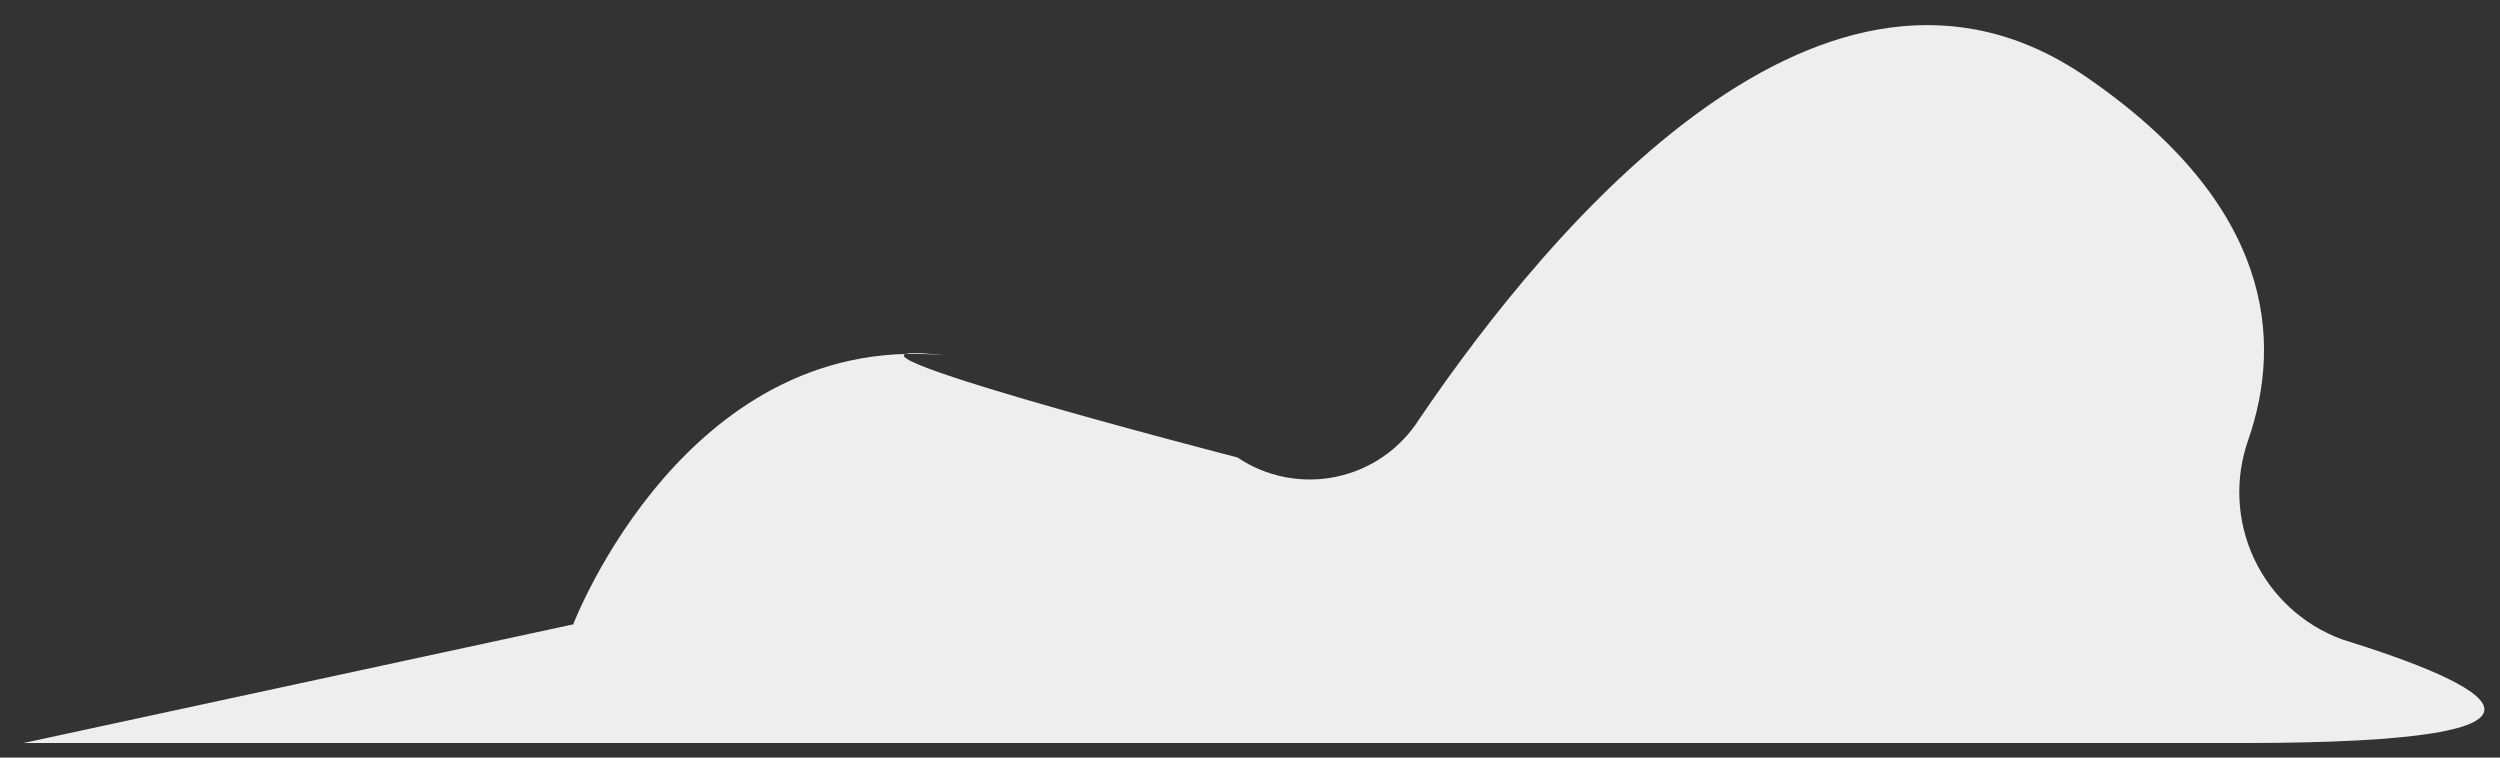 <svg width="99" height="30" viewBox="0 0 99 30" fill="none" xmlns="http://www.w3.org/2000/svg">
<rect x="0" y="0" width="99" height="30" fill="#333333" stroke="none"/>
<path d="M88.78 29.424H0.93L22.7 24.724C22.7 24.724 27.25 12.794 37.79 14.114C29.65 13.114 48.99 18.114 49 18.114C49.571 18.498 50.212 18.763 50.887 18.894C51.562 19.025 52.257 19.019 52.929 18.876C53.602 18.733 54.239 18.457 54.803 18.063C55.366 17.669 55.845 17.166 56.21 16.584C61.42 8.914 72.29 -4.016 82.58 3.024C90.04 8.124 90.39 13.474 89.04 17.394C88.488 18.934 88.566 20.63 89.257 22.113C89.948 23.596 91.196 24.746 92.73 25.314C98.52 27.114 103.32 29.424 88.78 29.424Z" fill="#EEEEEE"/>
</svg>
